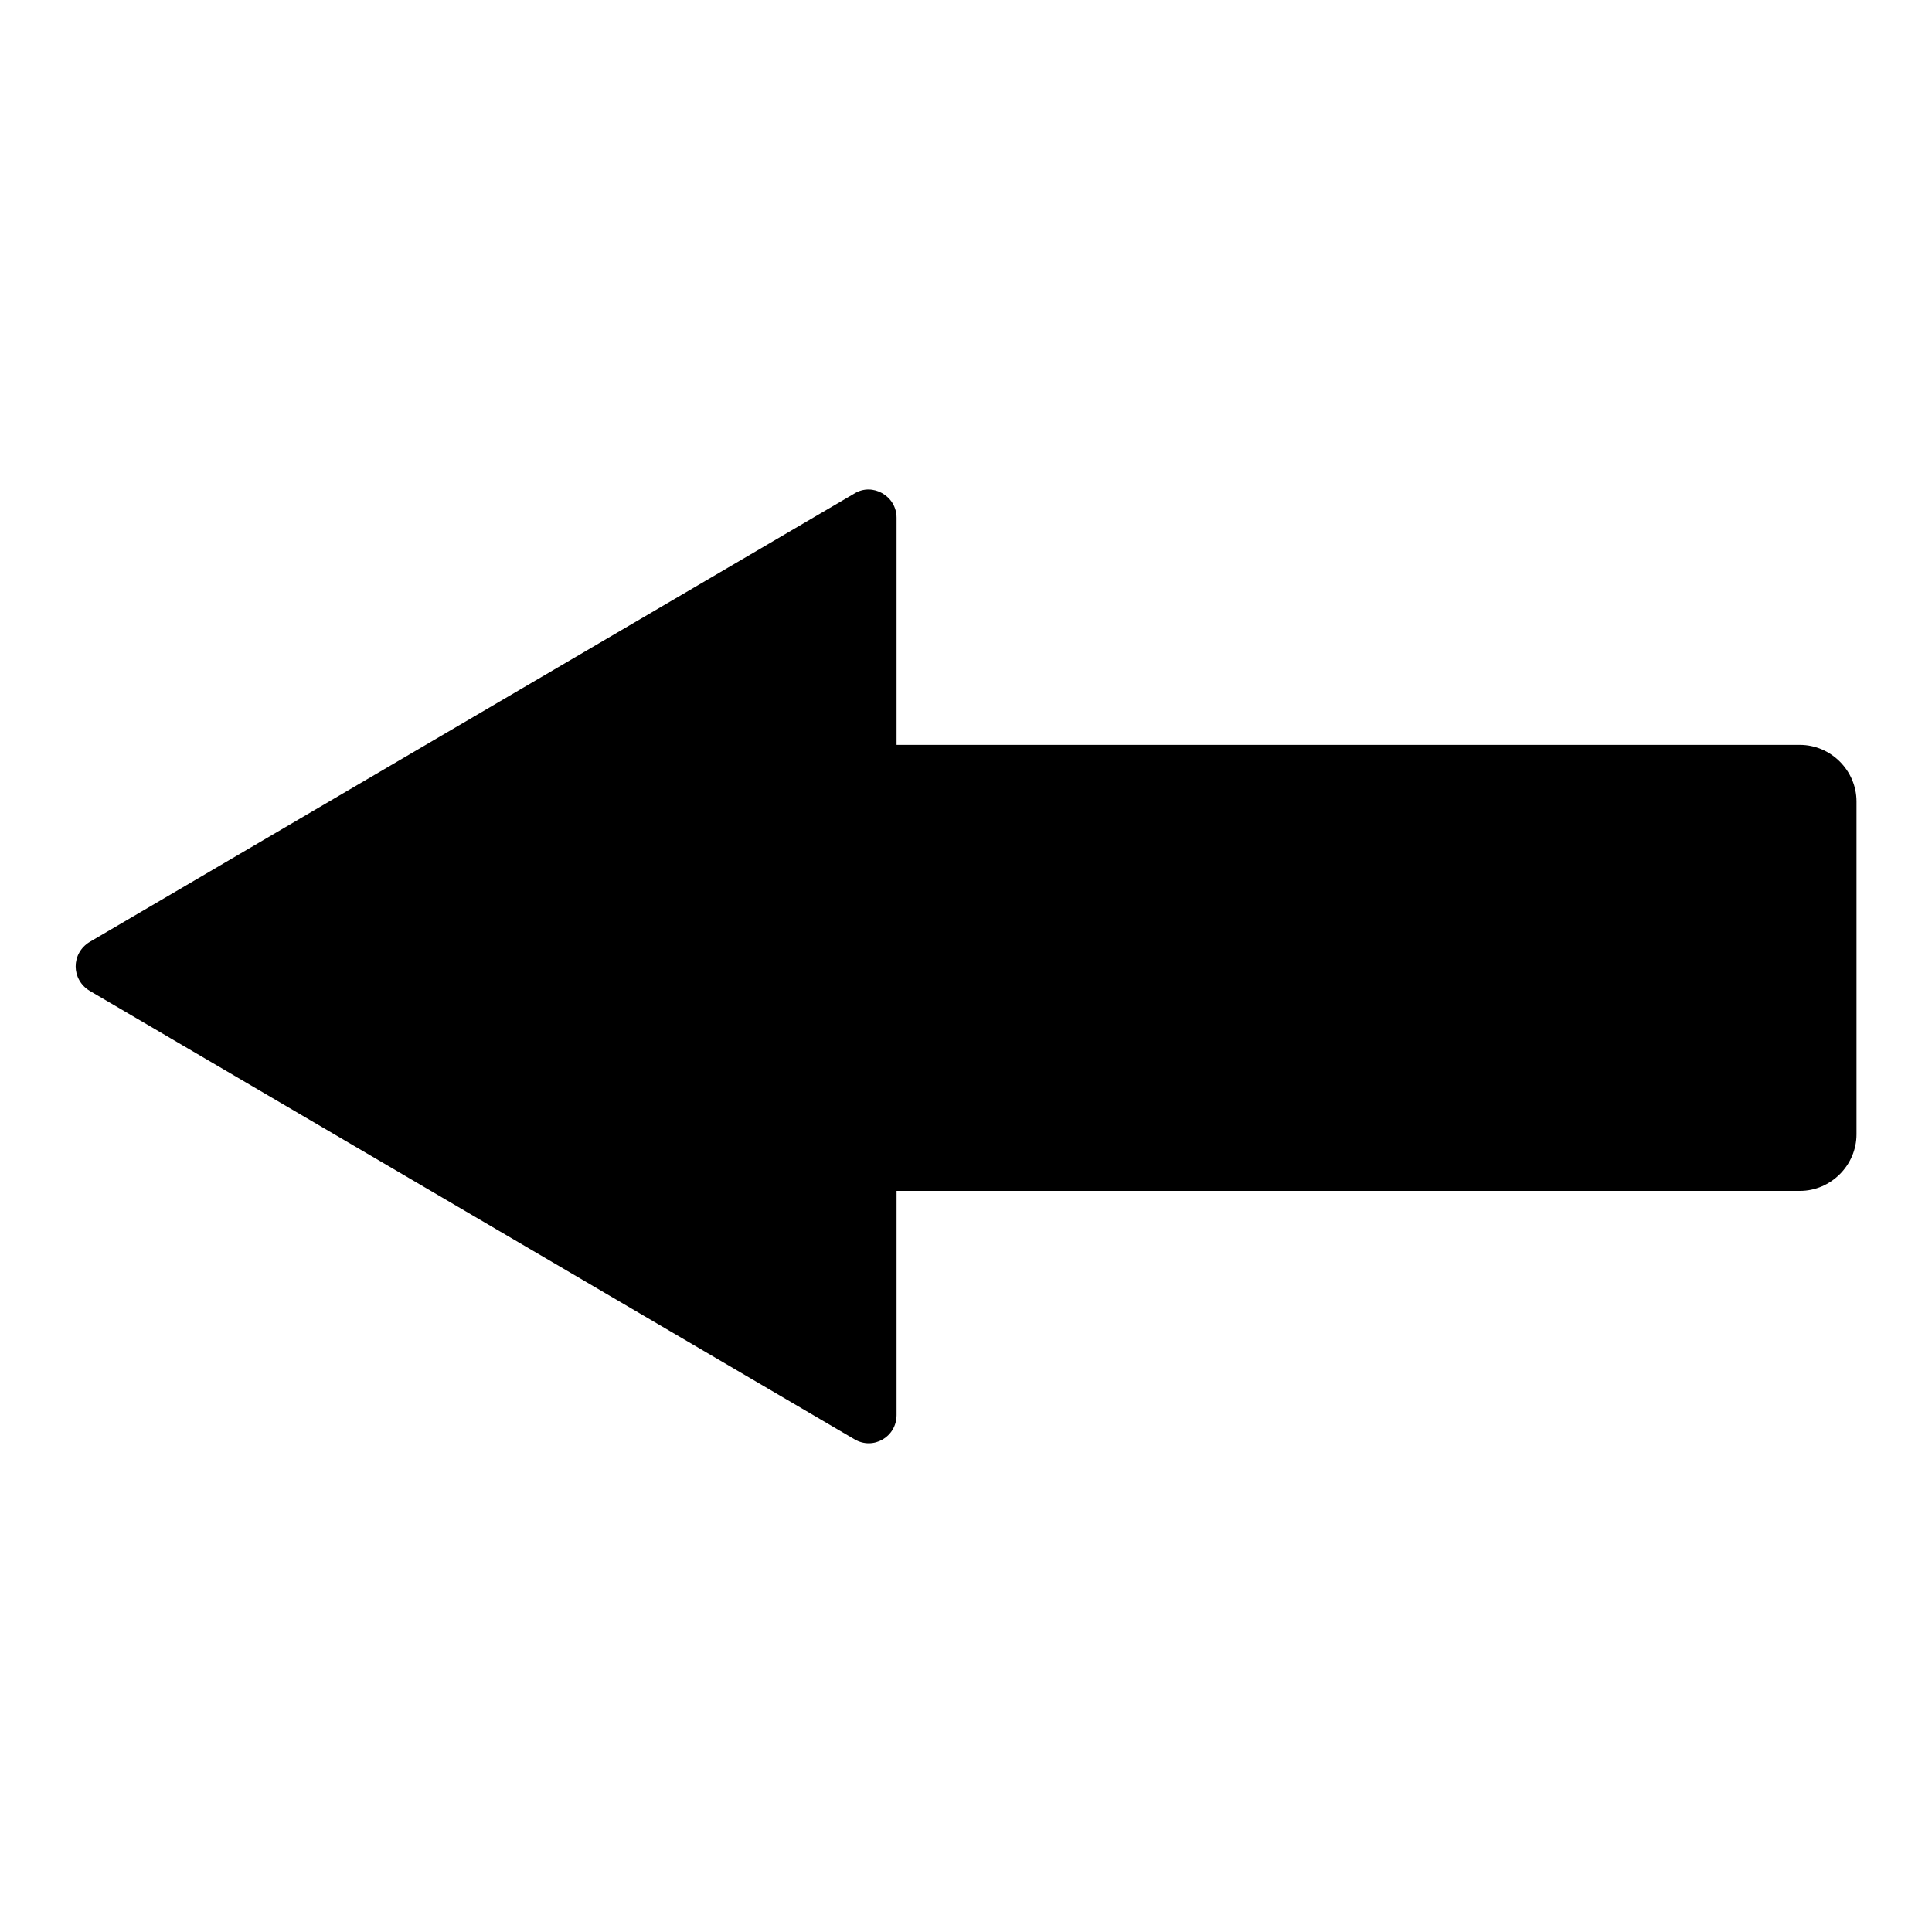 <?xml version="1.0" encoding="utf-8"?>
<!-- Svg Vector Icons : http://www.onlinewebfonts.com/icon -->
<!DOCTYPE svg PUBLIC "-//W3C//DTD SVG 1.1//EN" "http://www.w3.org/Graphics/SVG/1.1/DTD/svg11.dtd">
<svg version="1.1" xmlns="http://www.w3.org/2000/svg" xmlns:xlink="http://www.w3.org/1999/xlink" x="0px" y="0px" viewBox="0 0 256 256" enable-background="new 0 0 256 256" xml:space="preserve">
<g> <path fill="#000000" d="M118.8,157.8h119.7c4.1,0,7.5-3.4,7.5-7.5v-44.1c0-4.1-3.4-7.5-7.5-7.5H118.8V68.6c0-2.9-3.2-4.7-5.6-3.2 L11.9,124.8c-2.5,1.5-2.5,5,0,6.5l101.3,59.4c2.5,1.5,5.6-0.3,5.6-3.2L118.8,157.8L118.8,157.8z"/></g>
</svg>